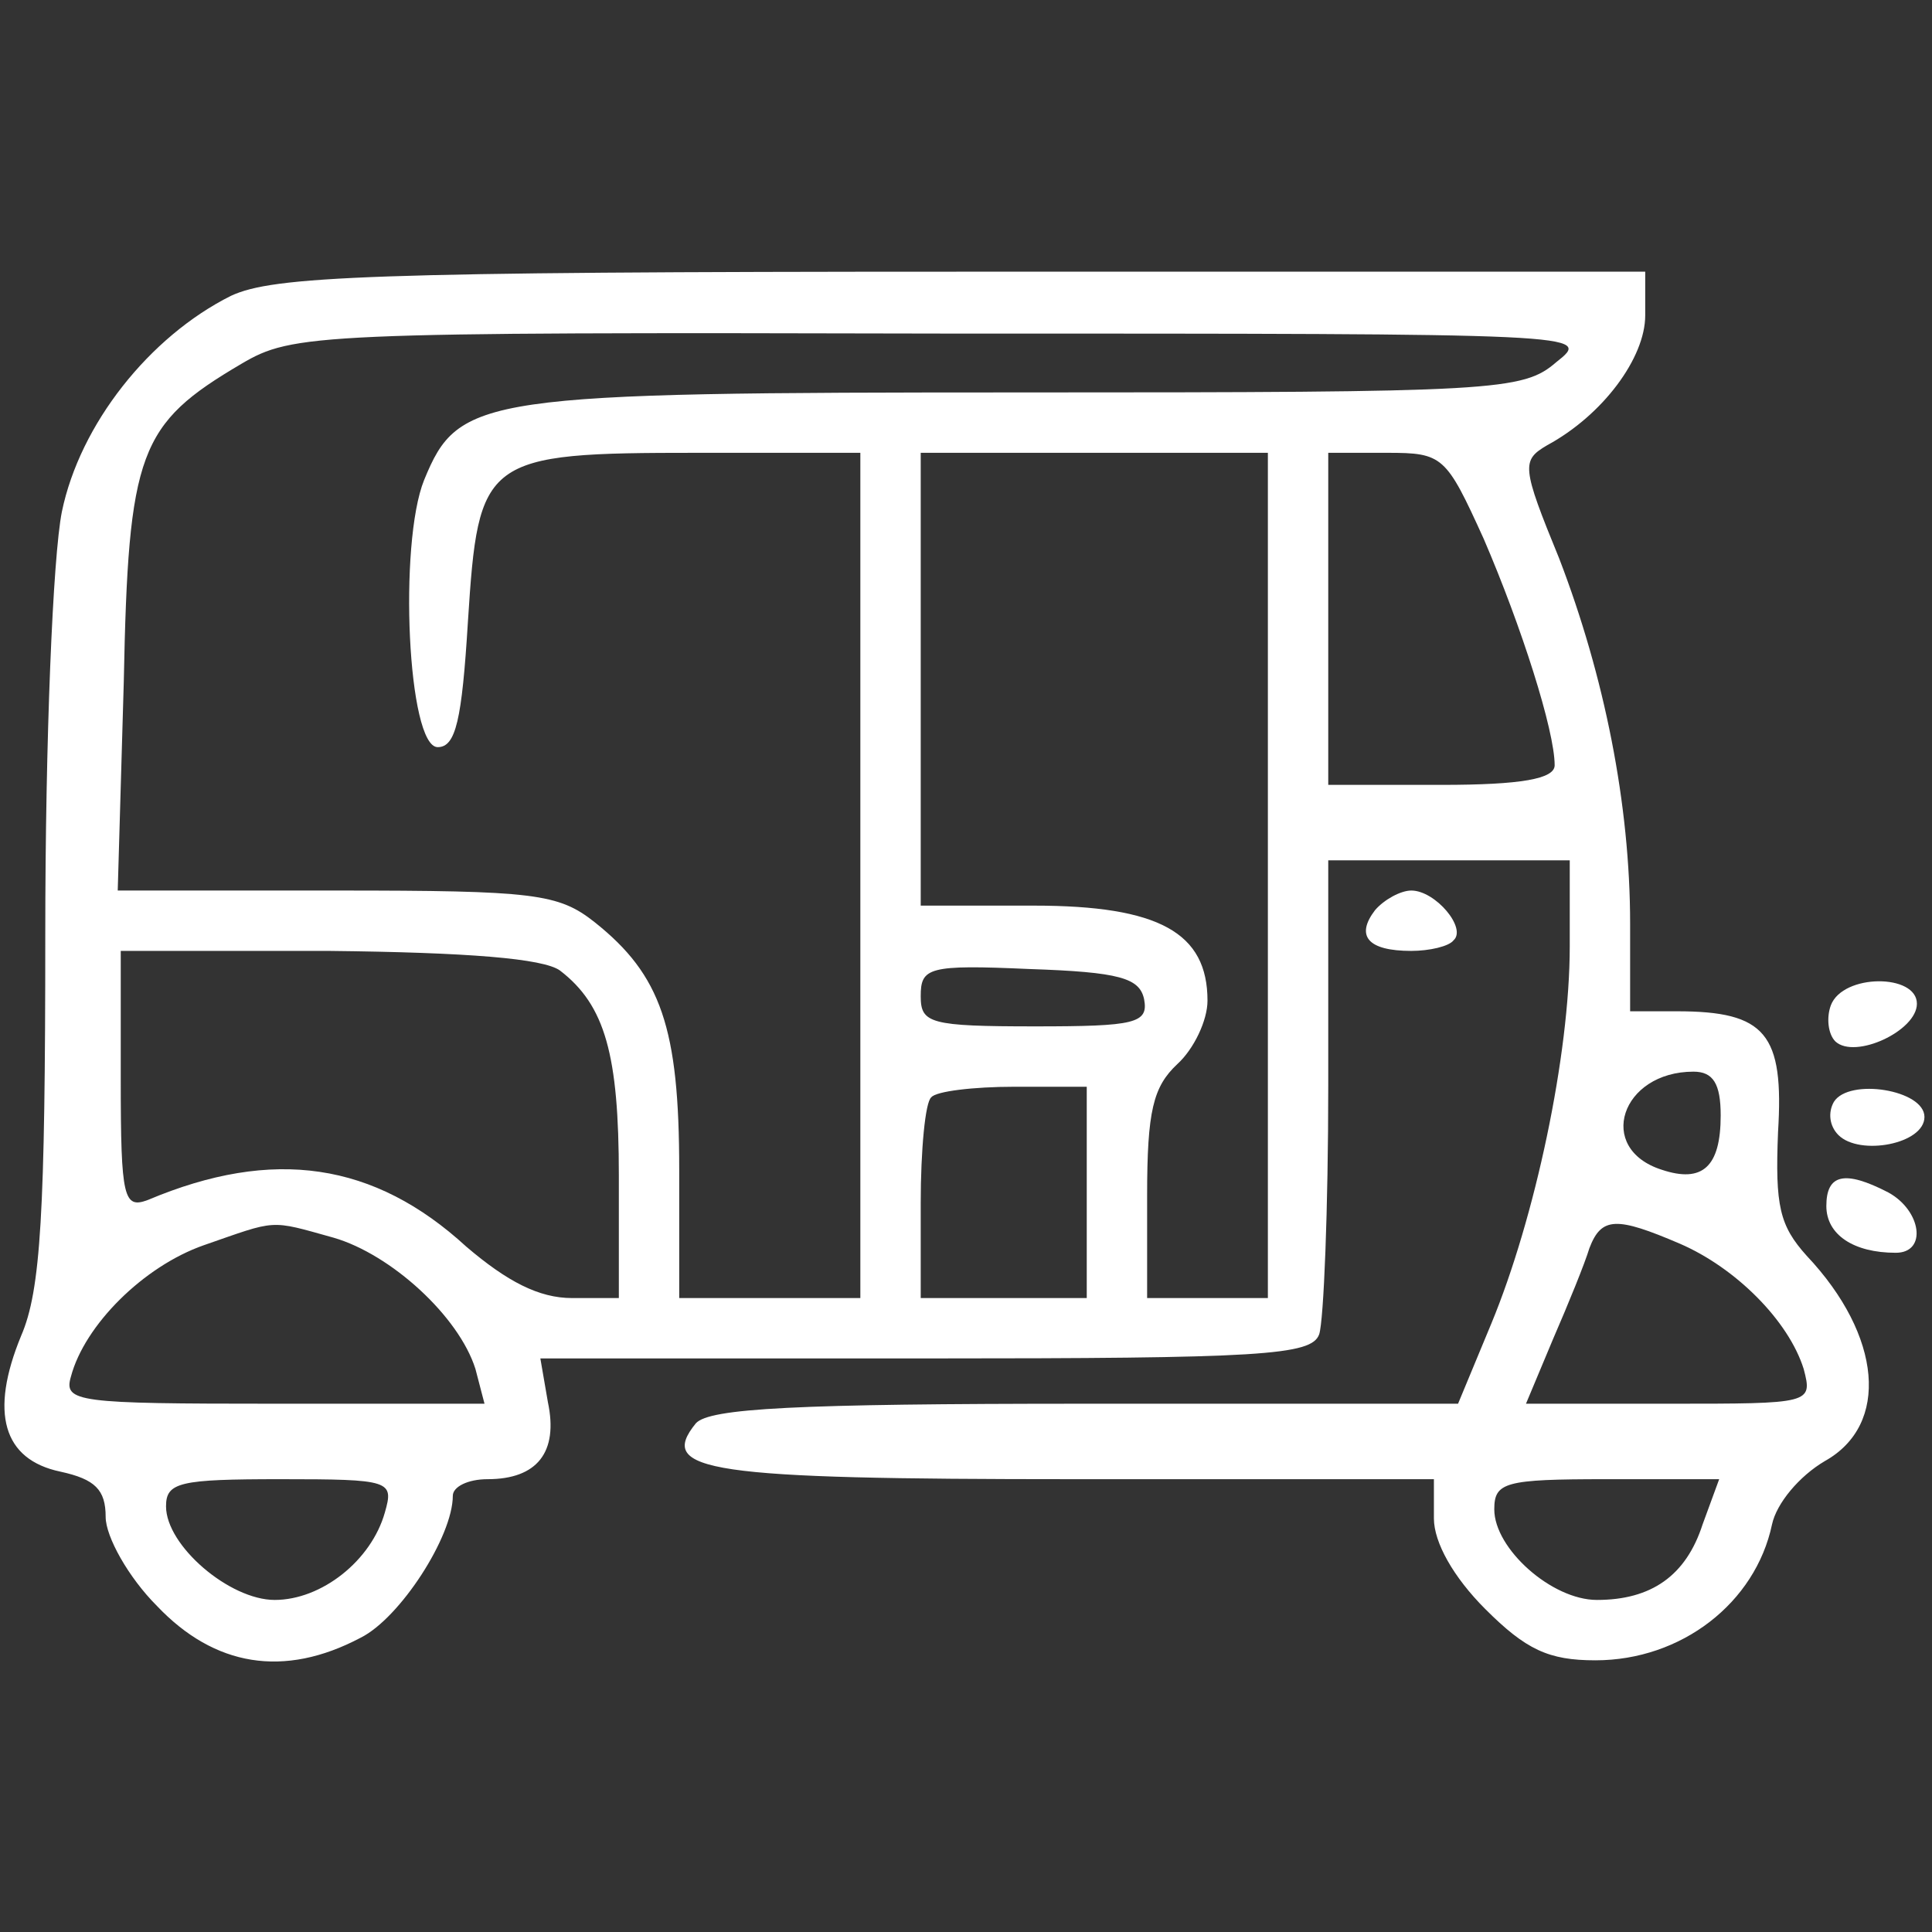 <?xml version="1.0" standalone="no"?>
<!DOCTYPE svg PUBLIC "-//W3C//DTD SVG 20010904//EN"
 "http://www.w3.org/TR/2001/REC-SVG-20010904/DTD/svg10.dtd">
<svg version="1.0" xmlns="http://www.w3.org/2000/svg"
 width="128pt" height="128pt" viewBox="0 0 128 128"
 preserveAspectRatio="xMidYMid meet">

<rect x="0" y="0" width="128" height="128" fill="#333333" stroke="none"/>

<g transform="translate(0,128) scale(0.1,-0.1)"
fill="#ffffff" stroke="none">
<path d="M153 1084 c-54 -27 -100 -85 -112 -143 -6 -30 -11 -151 -11 -280 0
-185 -3 -236 -16 -266 -21 -51 -12 -82 26 -90 23 -5 30 -12 30 -30 0 -13 15
-40 34 -59 38 -40 84 -48 135 -21 26 13 61 67 61 94 0 6 10 11 23 11 33 0 47
18 40 51 l-5 29 255 0 c223 0 256 2 261 16 3 9 6 83 6 165 l0 149 80 0 80 0 0
-57 c0 -72 -23 -180 -52 -250 l-22 -53 -247 0 c-192 0 -249 -3 -258 -13 -26
-32 8 -37 251 -37 l238 0 0 -26 c0 -16 13 -39 34 -60 27 -27 42 -34 73 -34 57
0 106 38 117 90 3 14 18 32 35 42 43 24 38 83 -12 136 -18 20 -21 33 -19 82 4
65 -8 80 -67 80 l-31 0 0 58 c0 79 -17 164 -47 242 -25 61 -25 65 -8 75 37 20
65 58 65 86 l0 29 -452 0 c-395 0 -457 -3 -485 -16z m878 -44 c-22 -19 -40
-20 -353 -20 -360 0 -374 -2 -397 -58 -17 -42 -11 -177 9 -177 12 0 16 18 20
83 7 109 10 112 152 112 l108 0 0 -280 0 -280 -60 0 -60 0 0 85 c0 94 -12 129
-56 164 -24 19 -40 21 -171 21 l-145 0 4 138 c3 153 10 171 78 211 34 20 49
21 465 20 429 0 430 0 406 -19z m-191 -340 l0 -280 -40 0 -40 0 0 68 c0 56 4
72 20 87 11 10 20 29 20 42 0 45 -32 63 -115 63 l-75 0 0 150 0 150 115 0 115
0 0 -280z m143 223 c25 -58 47 -127 47 -150 0 -9 -22 -13 -75 -13 l-75 0 0
110 0 110 39 0 c37 0 39 -2 64 -57z m-612 -286 c30 -23 39 -56 39 -136 l0 -81
-31 0 c-22 0 -43 11 -70 34 -61 56 -128 66 -211 31 -16 -6 -18 1 -18 79 l0 86
138 0 c92 -1 142 -5 153 -13z m387 -19 c3 -16 -6 -18 -72 -18 -70 0 -76 2 -76
20 0 19 5 21 72 18 60 -2 73 -6 76 -20z m382 -77 c0 -34 -12 -45 -39 -36 -44
14 -27 65 21 65 13 0 18 -8 18 -29z m-420 -51 l0 -70 -55 0 -55 0 0 63 c0 35
3 67 7 70 3 4 28 7 55 7 l48 0 0 -70z m-499 -30 c38 -11 83 -52 94 -87 l6 -23
-139 0 c-131 0 -140 1 -135 18 9 34 48 73 88 87 49 17 43 17 86 5z m892 -4
c37 -16 72 -51 82 -83 6 -23 5 -23 -89 -23 l-95 0 18 43 c10 23 21 50 24 60 8
21 18 21 60 3z m-858 -178 c-9 -32 -42 -58 -73 -58 -30 0 -72 36 -72 62 0 16
9 18 76 18 73 0 75 -1 69 -22z m873 -8 c-11 -34 -34 -50 -70 -50 -30 0 -68 34
-68 60 0 18 7 20 74 20 l75 0 -11 -30z"/>
<path d="M911 677 c-13 -17 -5 -27 24 -27 12 0 25 3 28 7 9 8 -12 33 -28 33
-7 0 -18 -6 -24 -13z"/>
<path d="M1213 614 c-3 -8 -2 -19 3 -24 13 -12 54 7 54 25 0 20 -49 20 -57 -1z"/>
<path d="M1215 550 c-4 -7 -3 -16 3 -22 14 -14 57 -6 57 12 0 18 -50 26 -60
10z"/>
<path d="M1210 481 c0 -19 18 -31 46 -31 21 0 17 28 -5 40 -29 15 -41 12 -41
-9z"/>
</g>
</svg>
